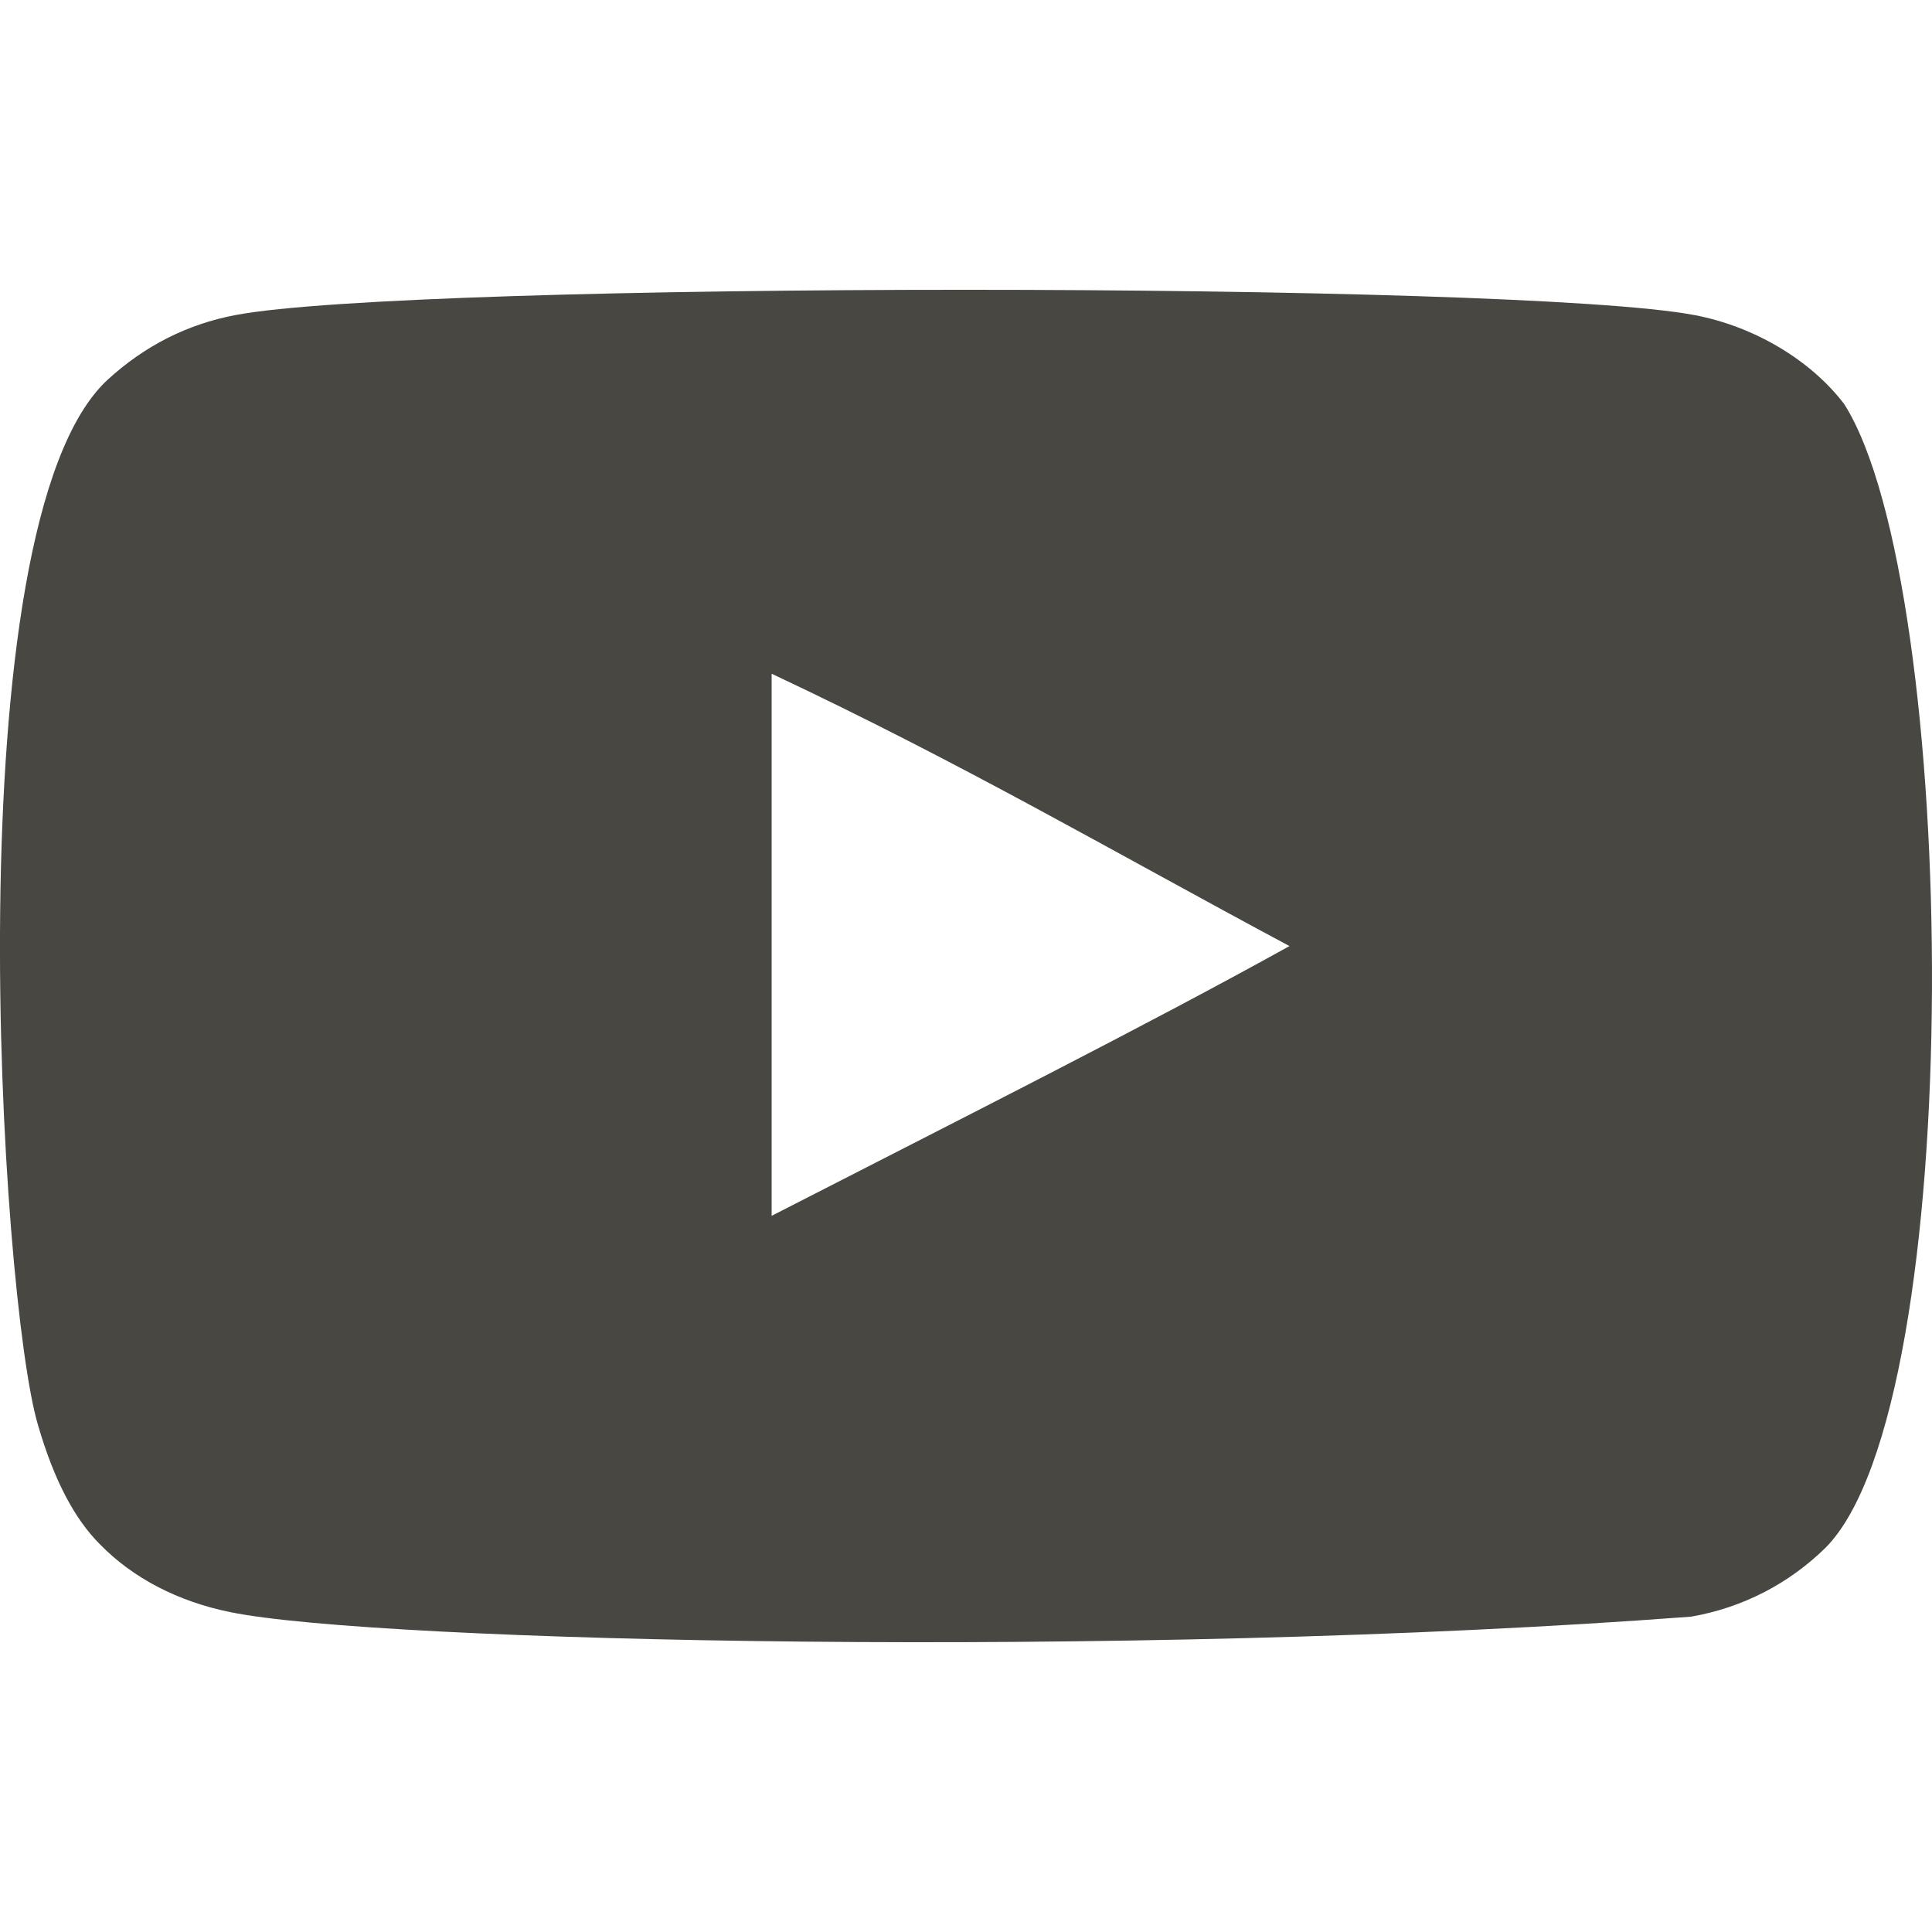 <?xml version="1.0" encoding="UTF-8"?> <svg xmlns="http://www.w3.org/2000/svg" width="32" height="32" viewBox="0 0 32 32" fill="none"><g clip-path="url(#clip0_687_4546)"><path fill-rule="evenodd" clip-rule="evenodd" d="M12.781 20.138V11.159C15.969 12.659 18.438 14.108 21.358 15.67C18.949 17.005 15.969 18.504 12.781 20.138ZM30.546 6.693C29.996 5.969 29.059 5.405 28.061 5.218C25.128 4.661 6.834 4.66 3.903 5.218C3.103 5.368 2.39 5.731 1.778 6.294C-0.801 8.688 0.007 21.523 0.629 23.602C0.89 24.502 1.228 25.151 1.654 25.577C2.202 26.14 2.953 26.528 3.815 26.702C6.23 27.201 18.669 27.481 28.01 26.777C28.871 26.627 29.632 26.227 30.233 25.639C32.617 23.256 32.455 9.699 30.546 6.693Z" fill="#484742"></path></g><defs><clipPath id="clip0_687_4546"><rect width="32" height="32" fill="white"></rect></clipPath></defs></svg> 